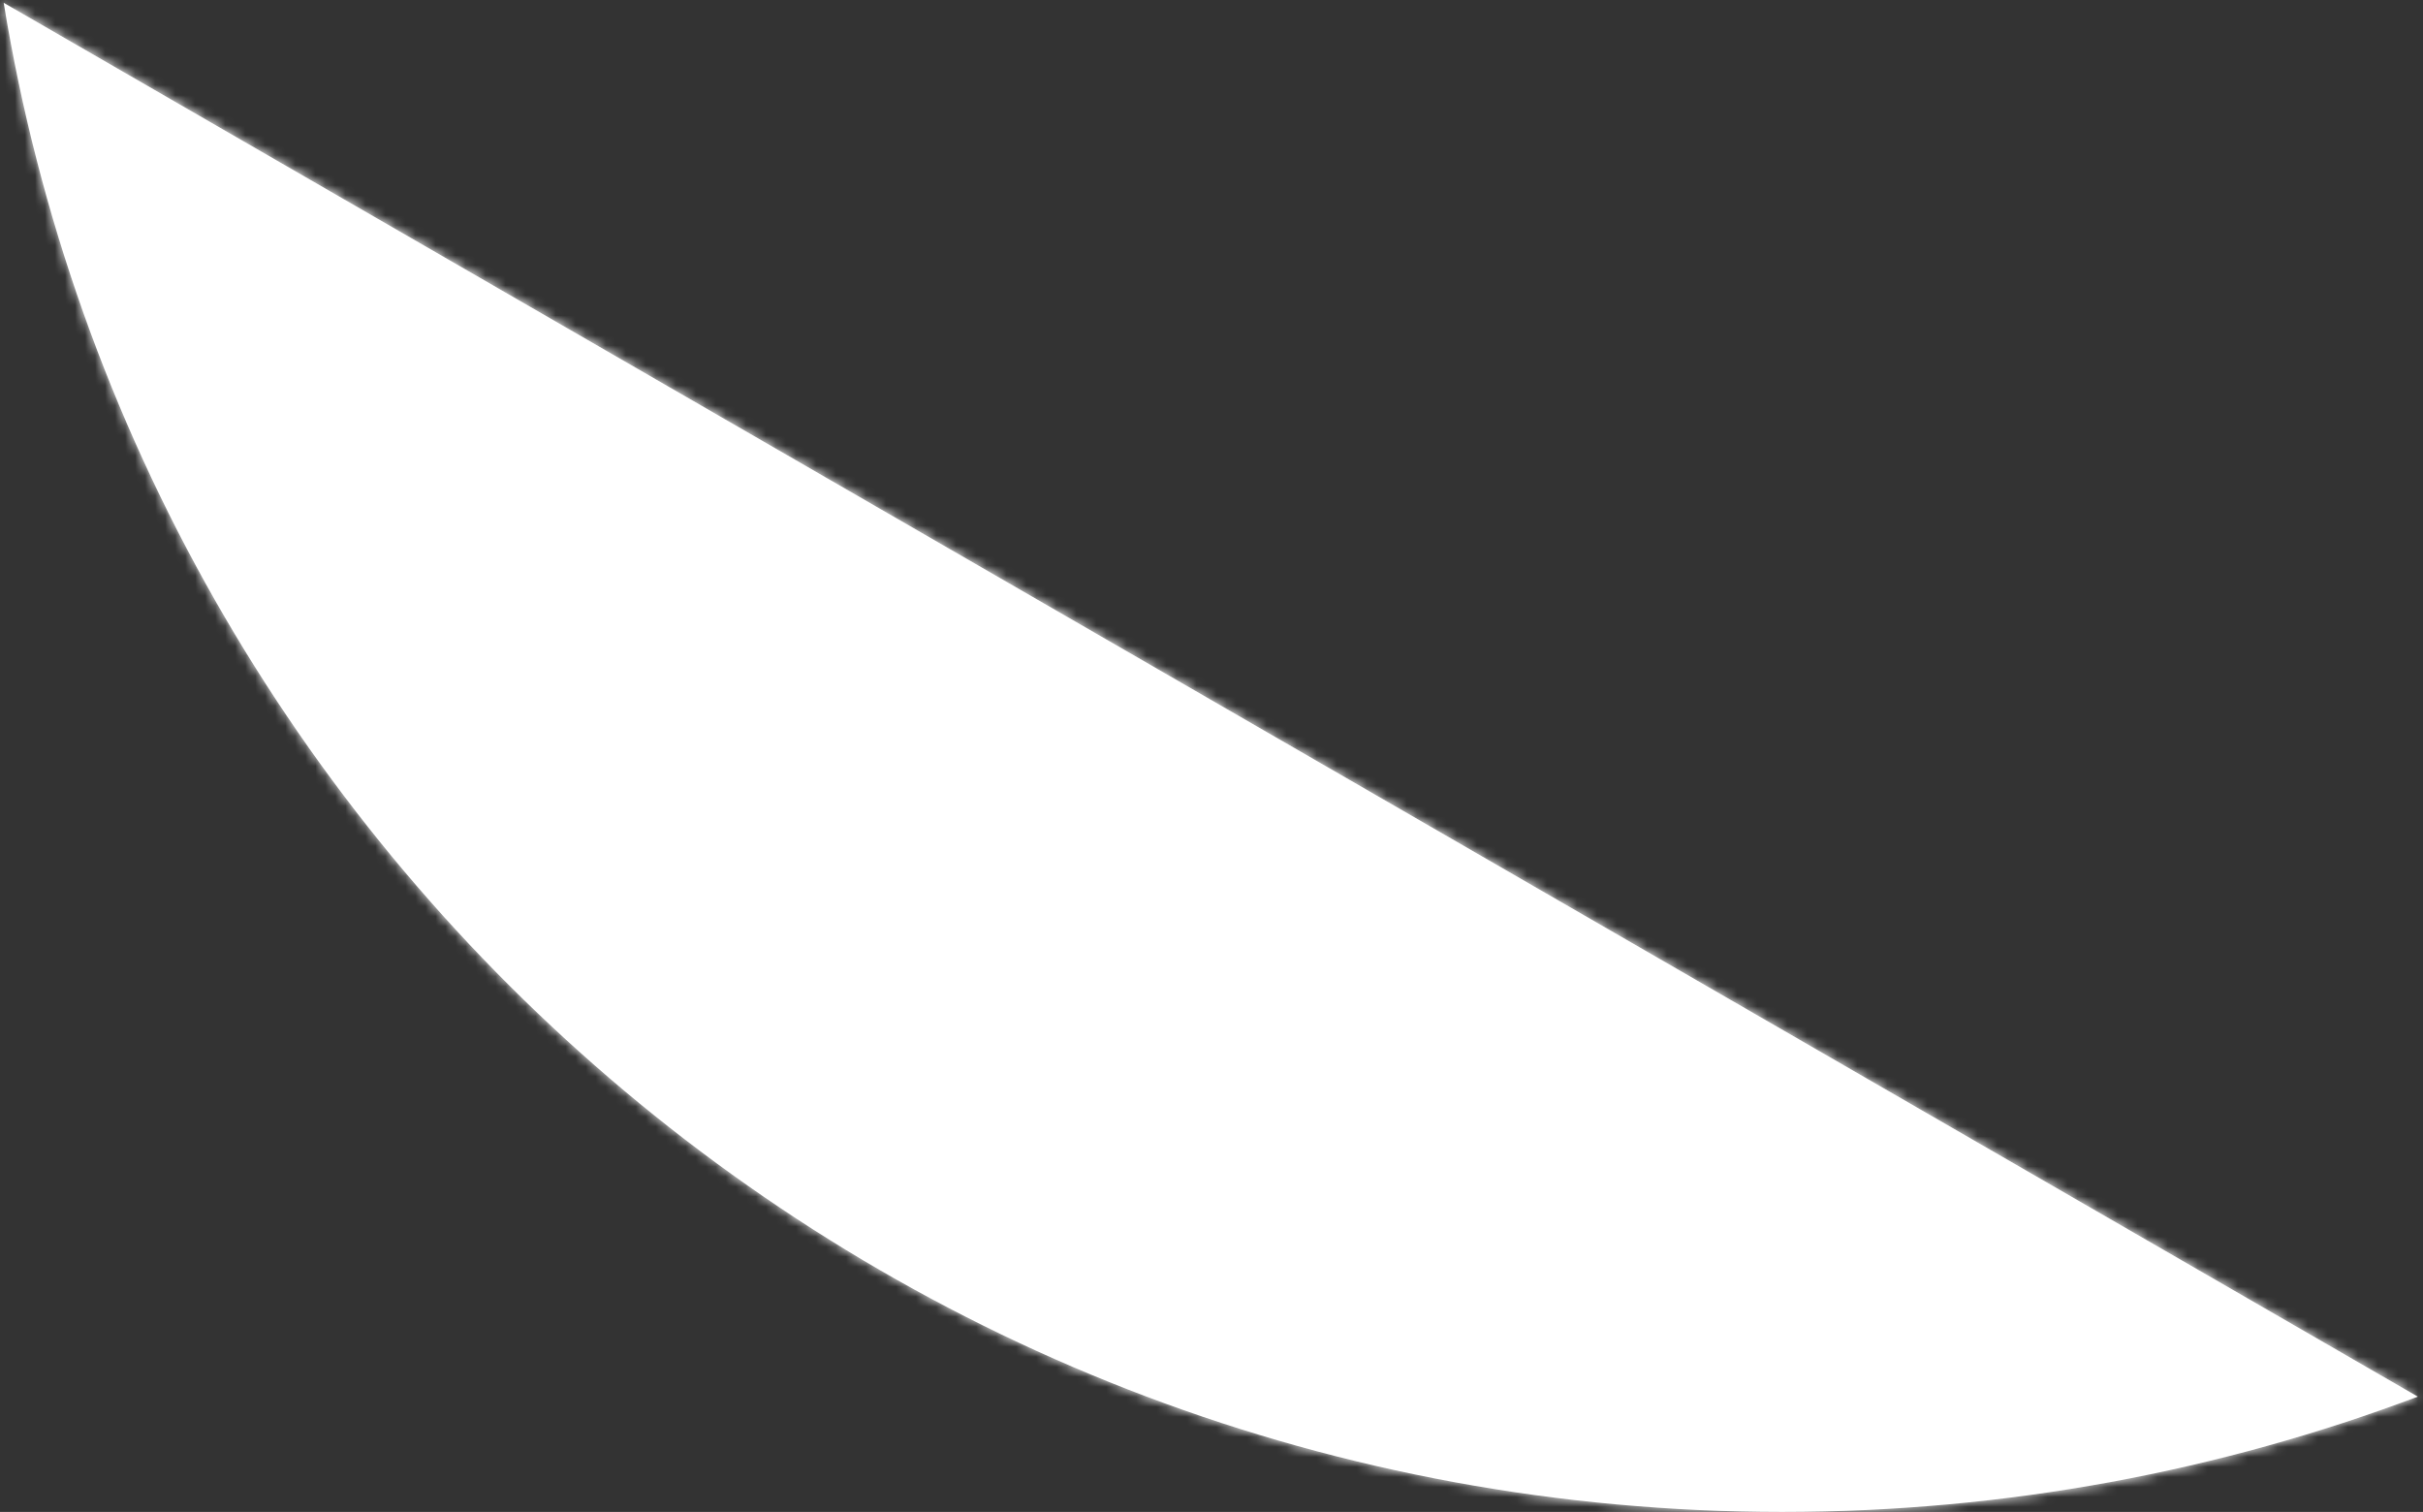<?xml version="1.0" encoding="UTF-8"?> <svg xmlns="http://www.w3.org/2000/svg" width="242" height="151" viewBox="0 0 242 151" fill="none"><rect x="0" y="0" width="242" height="151" fill="#333333" stroke="none"/> <mask id="path-1-inside-1_2306_928" fill="white"> <path fill-rule="evenodd" clip-rule="evenodd" d="M0.367 0.278L241.482 139.485C221.74 146.928 200.344 151 177.998 151C88.556 151 14.351 85.764 0.367 0.278Z"></path> </mask> <path fill-rule="evenodd" clip-rule="evenodd" d="M0.367 0.278L241.482 139.485C221.74 146.928 200.344 151 177.998 151C88.556 151 14.351 85.764 0.367 0.278Z" fill="white"></path> <path d="M0.367 0.278L1.367 -1.455L-2.288 -3.565L-1.607 0.6L0.367 0.278ZM241.482 139.485L242.188 141.357L246.142 139.866L242.482 137.753L241.482 139.485ZM-0.633 2.01L240.482 141.217L242.482 137.753L1.367 -1.455L-0.633 2.01ZM240.777 137.614C221.256 144.973 200.1 149 177.998 149V153C200.589 153 222.223 148.883 242.188 141.357L240.777 137.614ZM177.998 149C89.552 149 16.169 84.49 2.341 -0.045L-1.607 0.6C12.533 87.038 87.56 153 177.998 153V149Z" fill="white" mask="url(#path-1-inside-1_2306_928)"></path> </svg> 